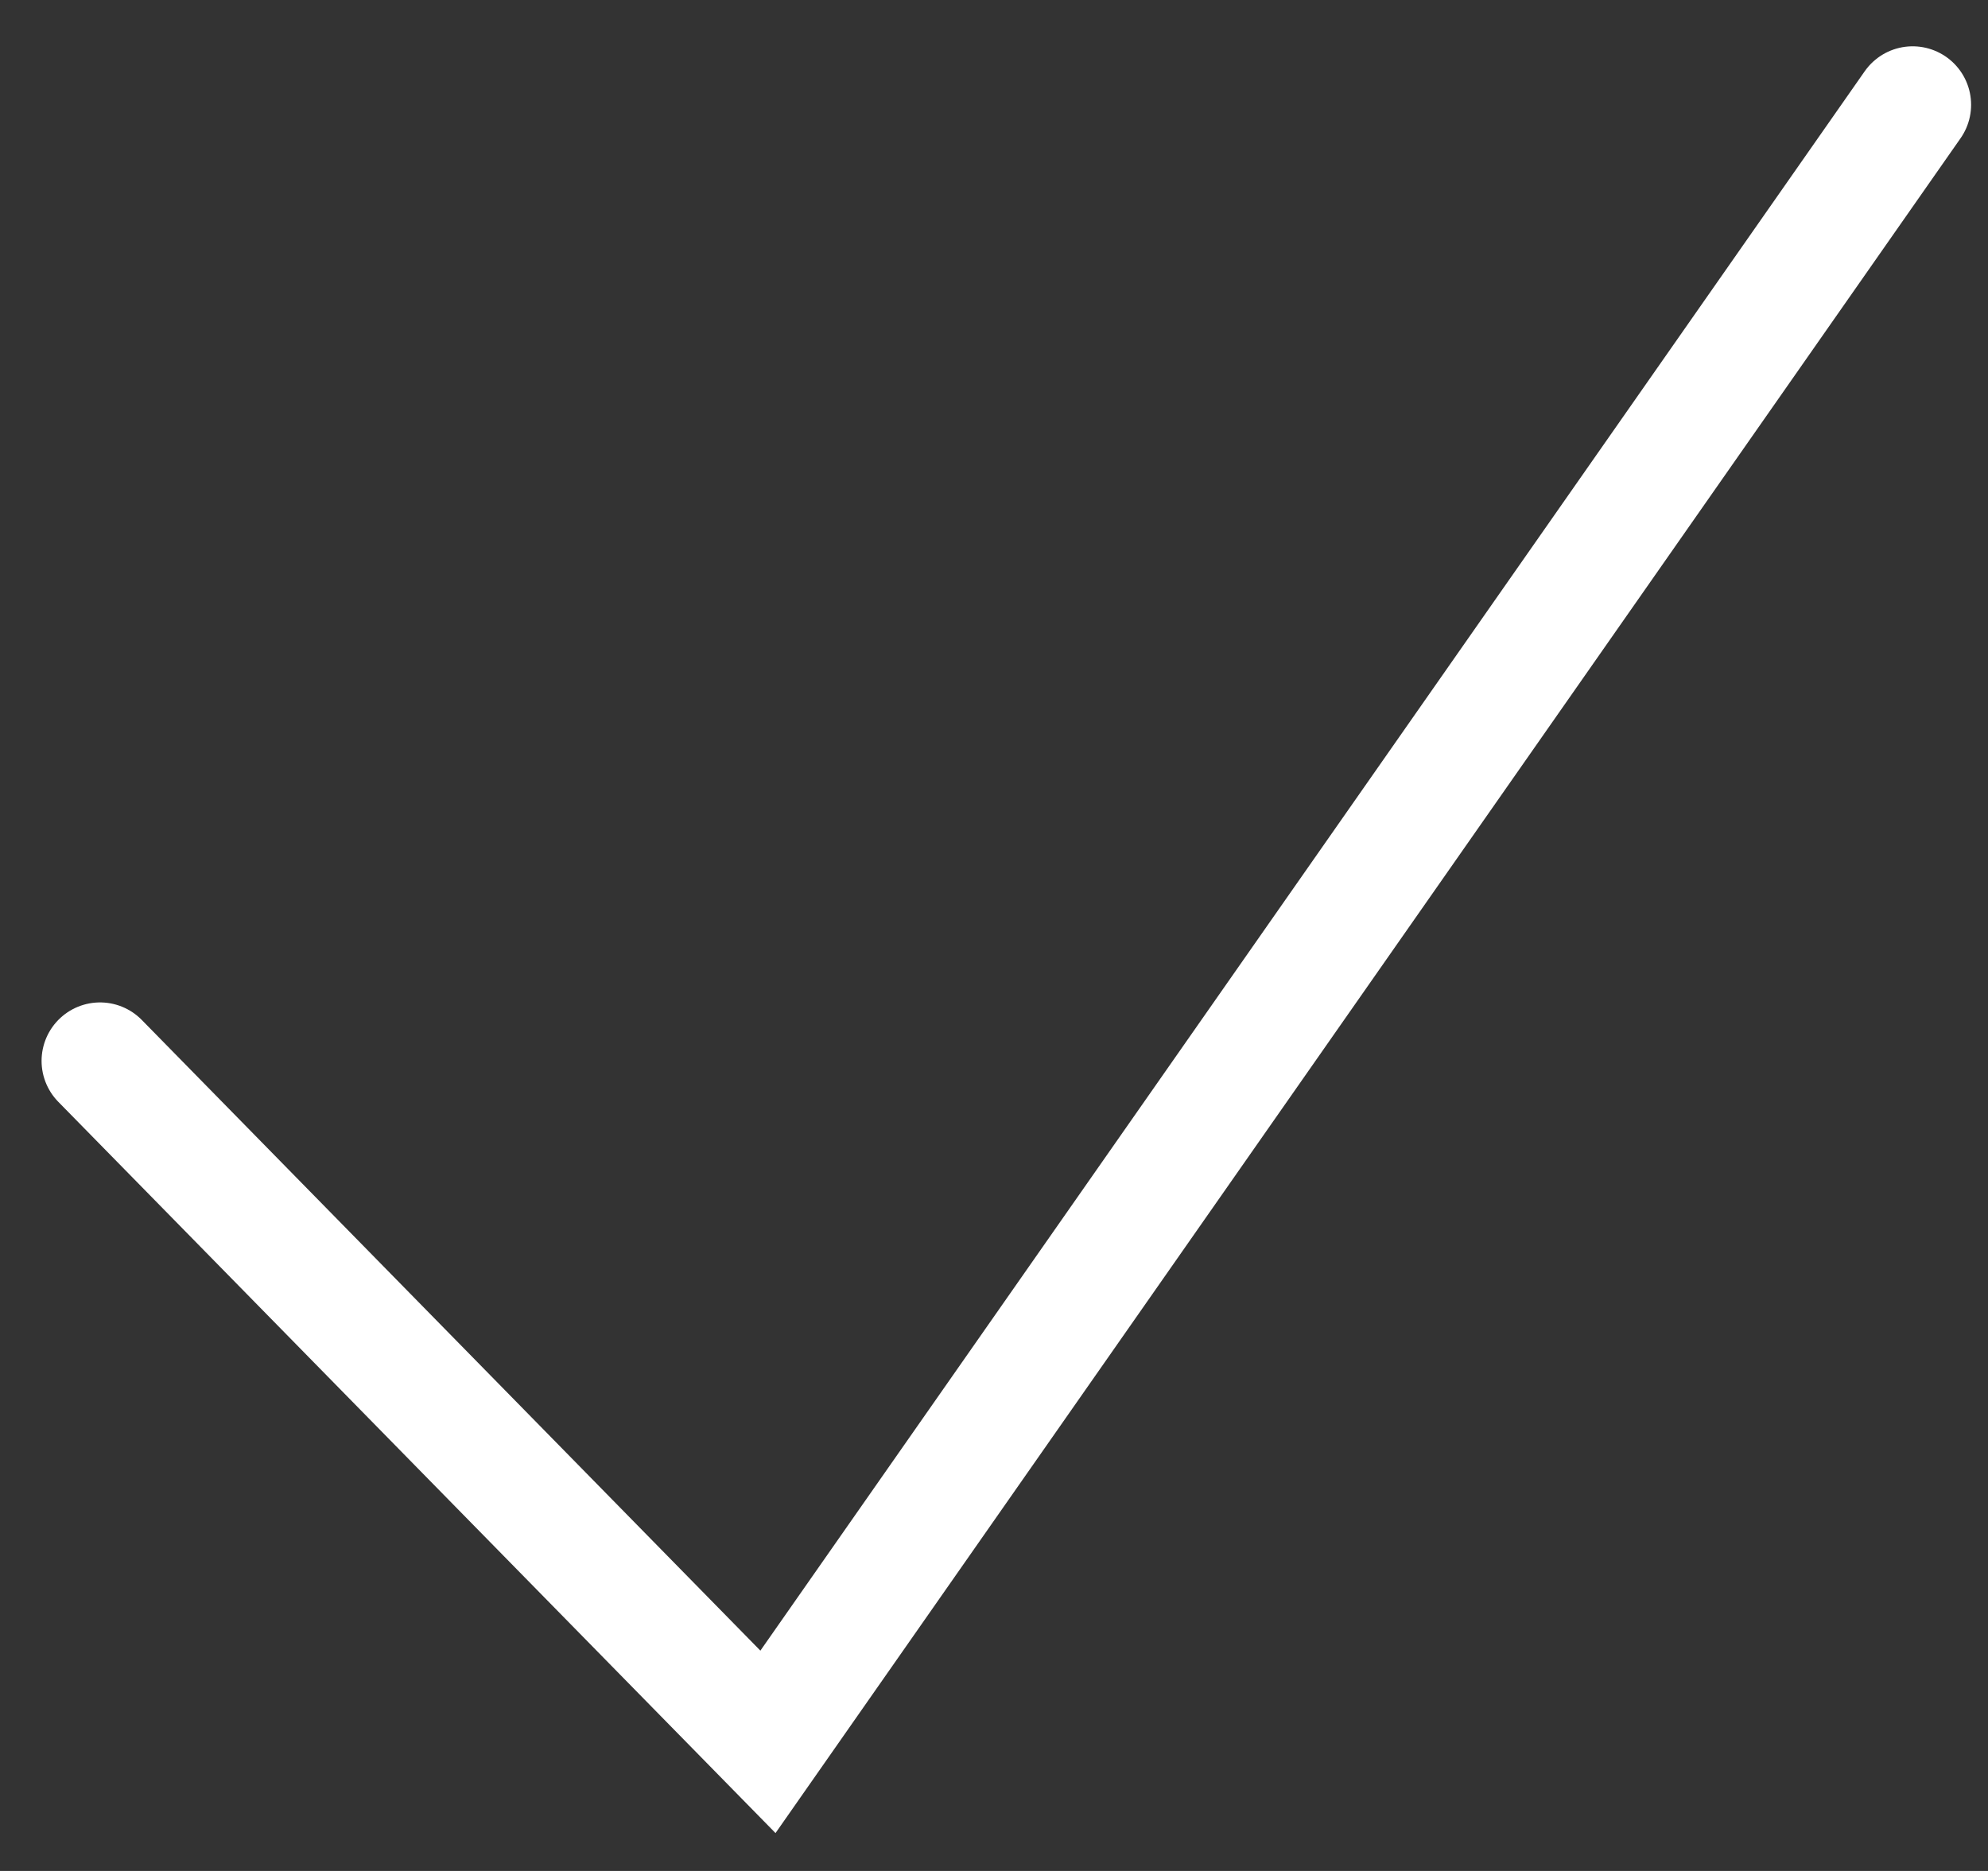<?xml version="1.0" encoding="UTF-8"?> <svg xmlns="http://www.w3.org/2000/svg" width="34" height="32" viewBox="0 0 34 32" fill="none"><rect x="0" y="0" width="34" height="32" fill="#333333" stroke="none"/> <path d="M1.711 18.145L13.134 29.792L32.711 1.792" stroke="white" stroke-width="2" stroke-linecap="round"></path> </svg> 